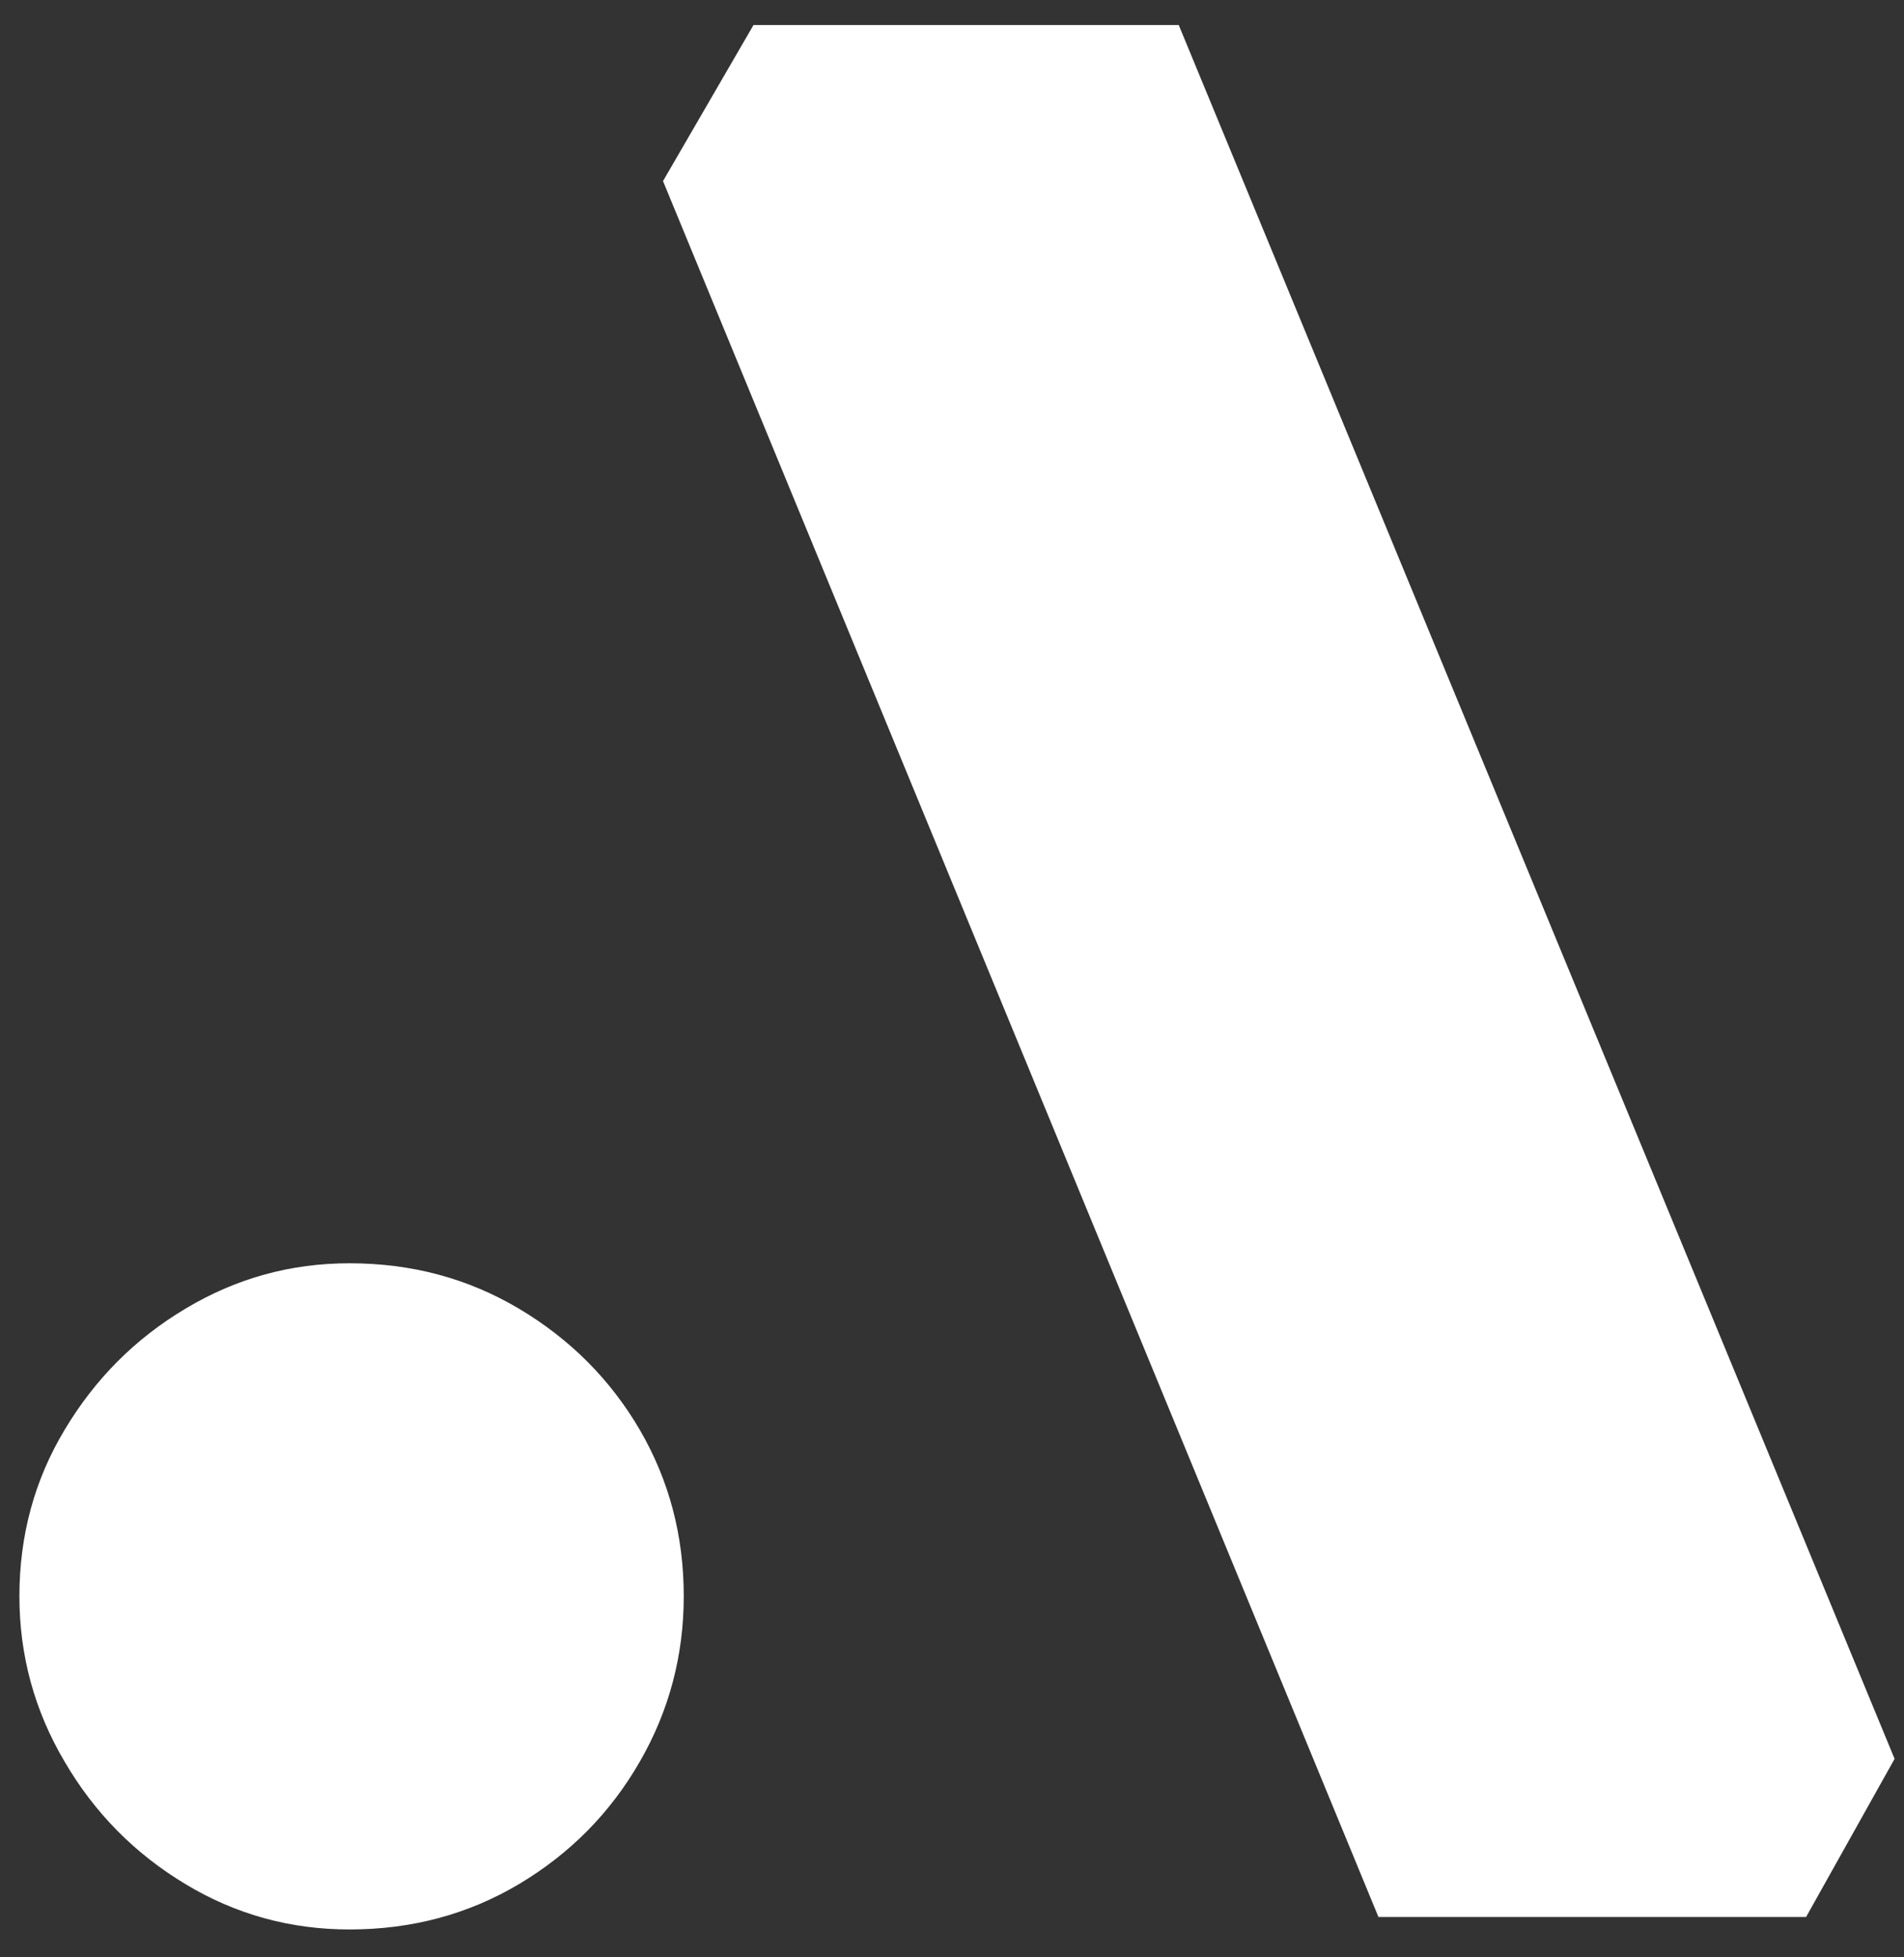 <?xml version="1.0" encoding="UTF-8"?> <svg xmlns="http://www.w3.org/2000/svg" xmlns:xlink="http://www.w3.org/1999/xlink" width="36px" height="37px" viewBox="0 0 36 37" version="1.1"><rect x="0" y="0" width="36" height="37" fill="#333333" stroke="none"/><title>Shape</title><g id="Page-1" stroke="none" stroke-width="1" fill="none" fill-rule="evenodd"><g id="A-league-new" transform="translate(0.367, 0.473)" fill="#FFFFFF" fill-rule="nonzero"><path d="M33.782,35.764 L35.455,32.775 L21.92,-6.10622664e-16 L13.88,-6.10622664e-16 L12.169,2.95 L25.696,35.764 L33.782,35.764 Z M6.241,23.407 C7.411,23.407 8.479,23.691 9.445,24.265 C10.41,24.839 11.172,25.602 11.729,26.554 C12.287,27.513 12.561,28.559 12.561,29.7 C12.561,30.817 12.287,31.863 11.729,32.83 C11.172,33.798 10.41,34.568 9.445,35.143 C8.479,35.717 7.411,36 6.241,36 C5.127,36 4.09,35.717 3.14,35.143 C2.183,34.568 1.421,33.798 0.856,32.83 C0.283,31.863 1.27675648e-15,30.817 1.27675648e-15,29.7 C1.27675648e-15,28.559 0.283,27.505 0.856,26.554 C1.429,25.594 2.19,24.831 3.14,24.265 C4.098,23.691 5.127,23.407 6.241,23.407 Z" id="Shape"></path></g></g></svg> 